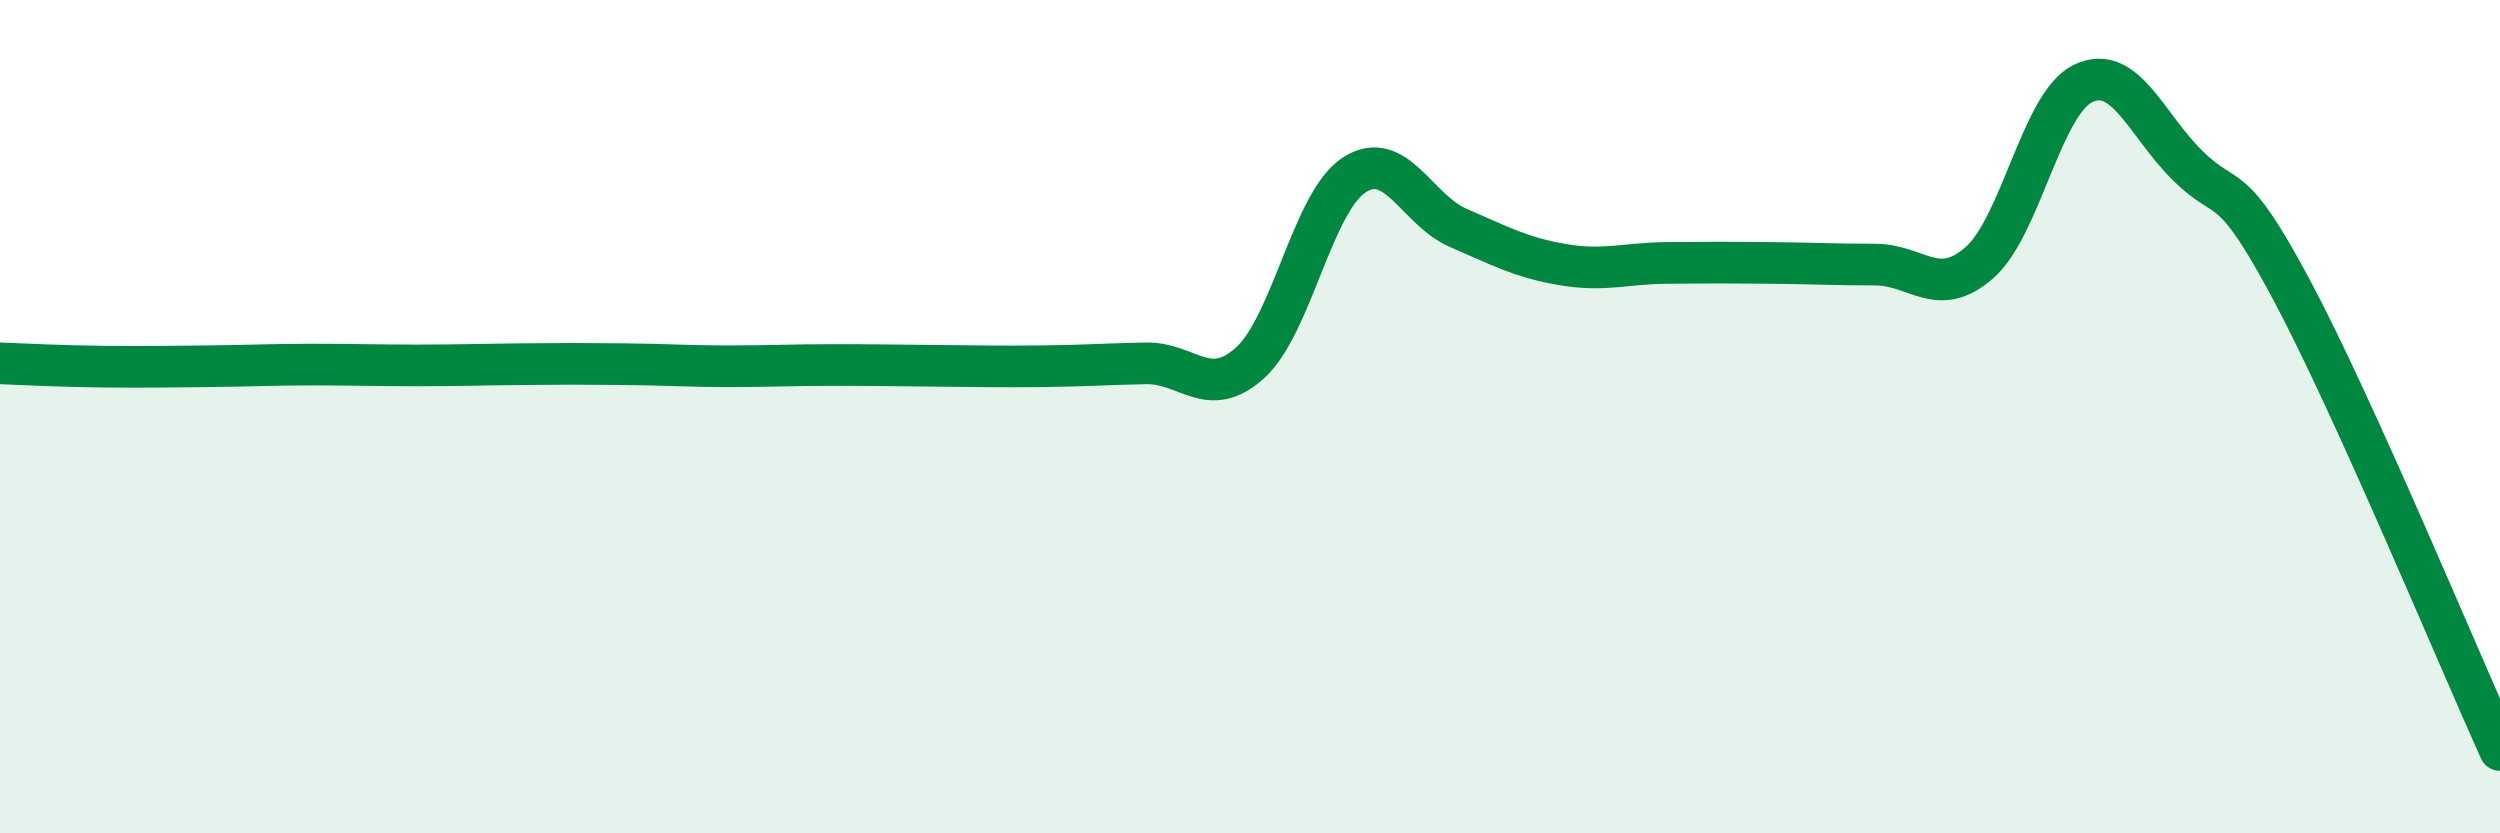 
    <svg width="60" height="20" viewBox="0 0 60 20" xmlns="http://www.w3.org/2000/svg">
      <path
        d="M 0,8.72 C 0.5,8.74 1.5,8.79 2.5,8.8 C 3.5,8.81 4,8.8 5,8.79 C 6,8.78 6.5,8.75 7.5,8.75 C 8.5,8.75 9,8.77 10,8.77 C 11,8.77 11.5,8.75 12.5,8.74 C 13.5,8.73 14,8.73 15,8.74 C 16,8.75 16.5,8.79 17.5,8.79 C 18.5,8.79 19,8.76 20,8.76 C 21,8.76 21.5,8.77 22.5,8.78 C 23.5,8.79 24,8.8 25,8.79 C 26,8.78 26.5,8.74 27.5,8.72 C 28.5,8.7 29,9.61 30,8.71 C 31,7.81 31.5,4.85 32.5,4.2 C 33.5,3.55 34,5.04 35,5.47 C 36,5.9 36.5,6.18 37.5,6.35 C 38.5,6.52 39,6.32 40,6.31 C 41,6.3 41.5,6.3 42.5,6.31 C 43.5,6.32 44,6.35 45,6.35 C 46,6.35 46.5,7.18 47.5,6.31 C 48.5,5.44 49,2.47 50,2 C 51,1.53 51.5,2.98 52.5,3.97 C 53.5,4.96 53.5,4.15 55,6.96 C 56.5,9.77 59,15.79 60,18L60 20L0 20Z"
        fill="#008740"
        opacity="0.1"
        stroke-linecap="round"
        stroke-linejoin="round"
      />
      <path
        d="M 0,8.72 C 0.5,8.74 1.5,8.79 2.5,8.8 C 3.5,8.81 4,8.8 5,8.79 C 6,8.78 6.5,8.75 7.5,8.75 C 8.5,8.75 9,8.77 10,8.77 C 11,8.77 11.5,8.75 12.5,8.74 C 13.5,8.73 14,8.73 15,8.74 C 16,8.75 16.5,8.79 17.5,8.79 C 18.5,8.79 19,8.76 20,8.76 C 21,8.76 21.5,8.77 22.5,8.78 C 23.5,8.79 24,8.8 25,8.79 C 26,8.78 26.5,8.74 27.5,8.72 C 28.5,8.7 29,9.61 30,8.71 C 31,7.81 31.5,4.85 32.5,4.2 C 33.5,3.55 34,5.04 35,5.47 C 36,5.9 36.5,6.18 37.5,6.35 C 38.5,6.52 39,6.32 40,6.31 C 41,6.3 41.5,6.3 42.5,6.31 C 43.5,6.32 44,6.35 45,6.35 C 46,6.35 46.5,7.18 47.5,6.31 C 48.5,5.44 49,2.47 50,2 C 51,1.53 51.5,2.98 52.5,3.97 C 53.5,4.96 53.5,4.15 55,6.96 C 56.5,9.77 59,15.79 60,18"
        stroke="#008740"
        stroke-width="1"
        fill="none"
        stroke-linecap="round"
        stroke-linejoin="round"
      />
    </svg>
  